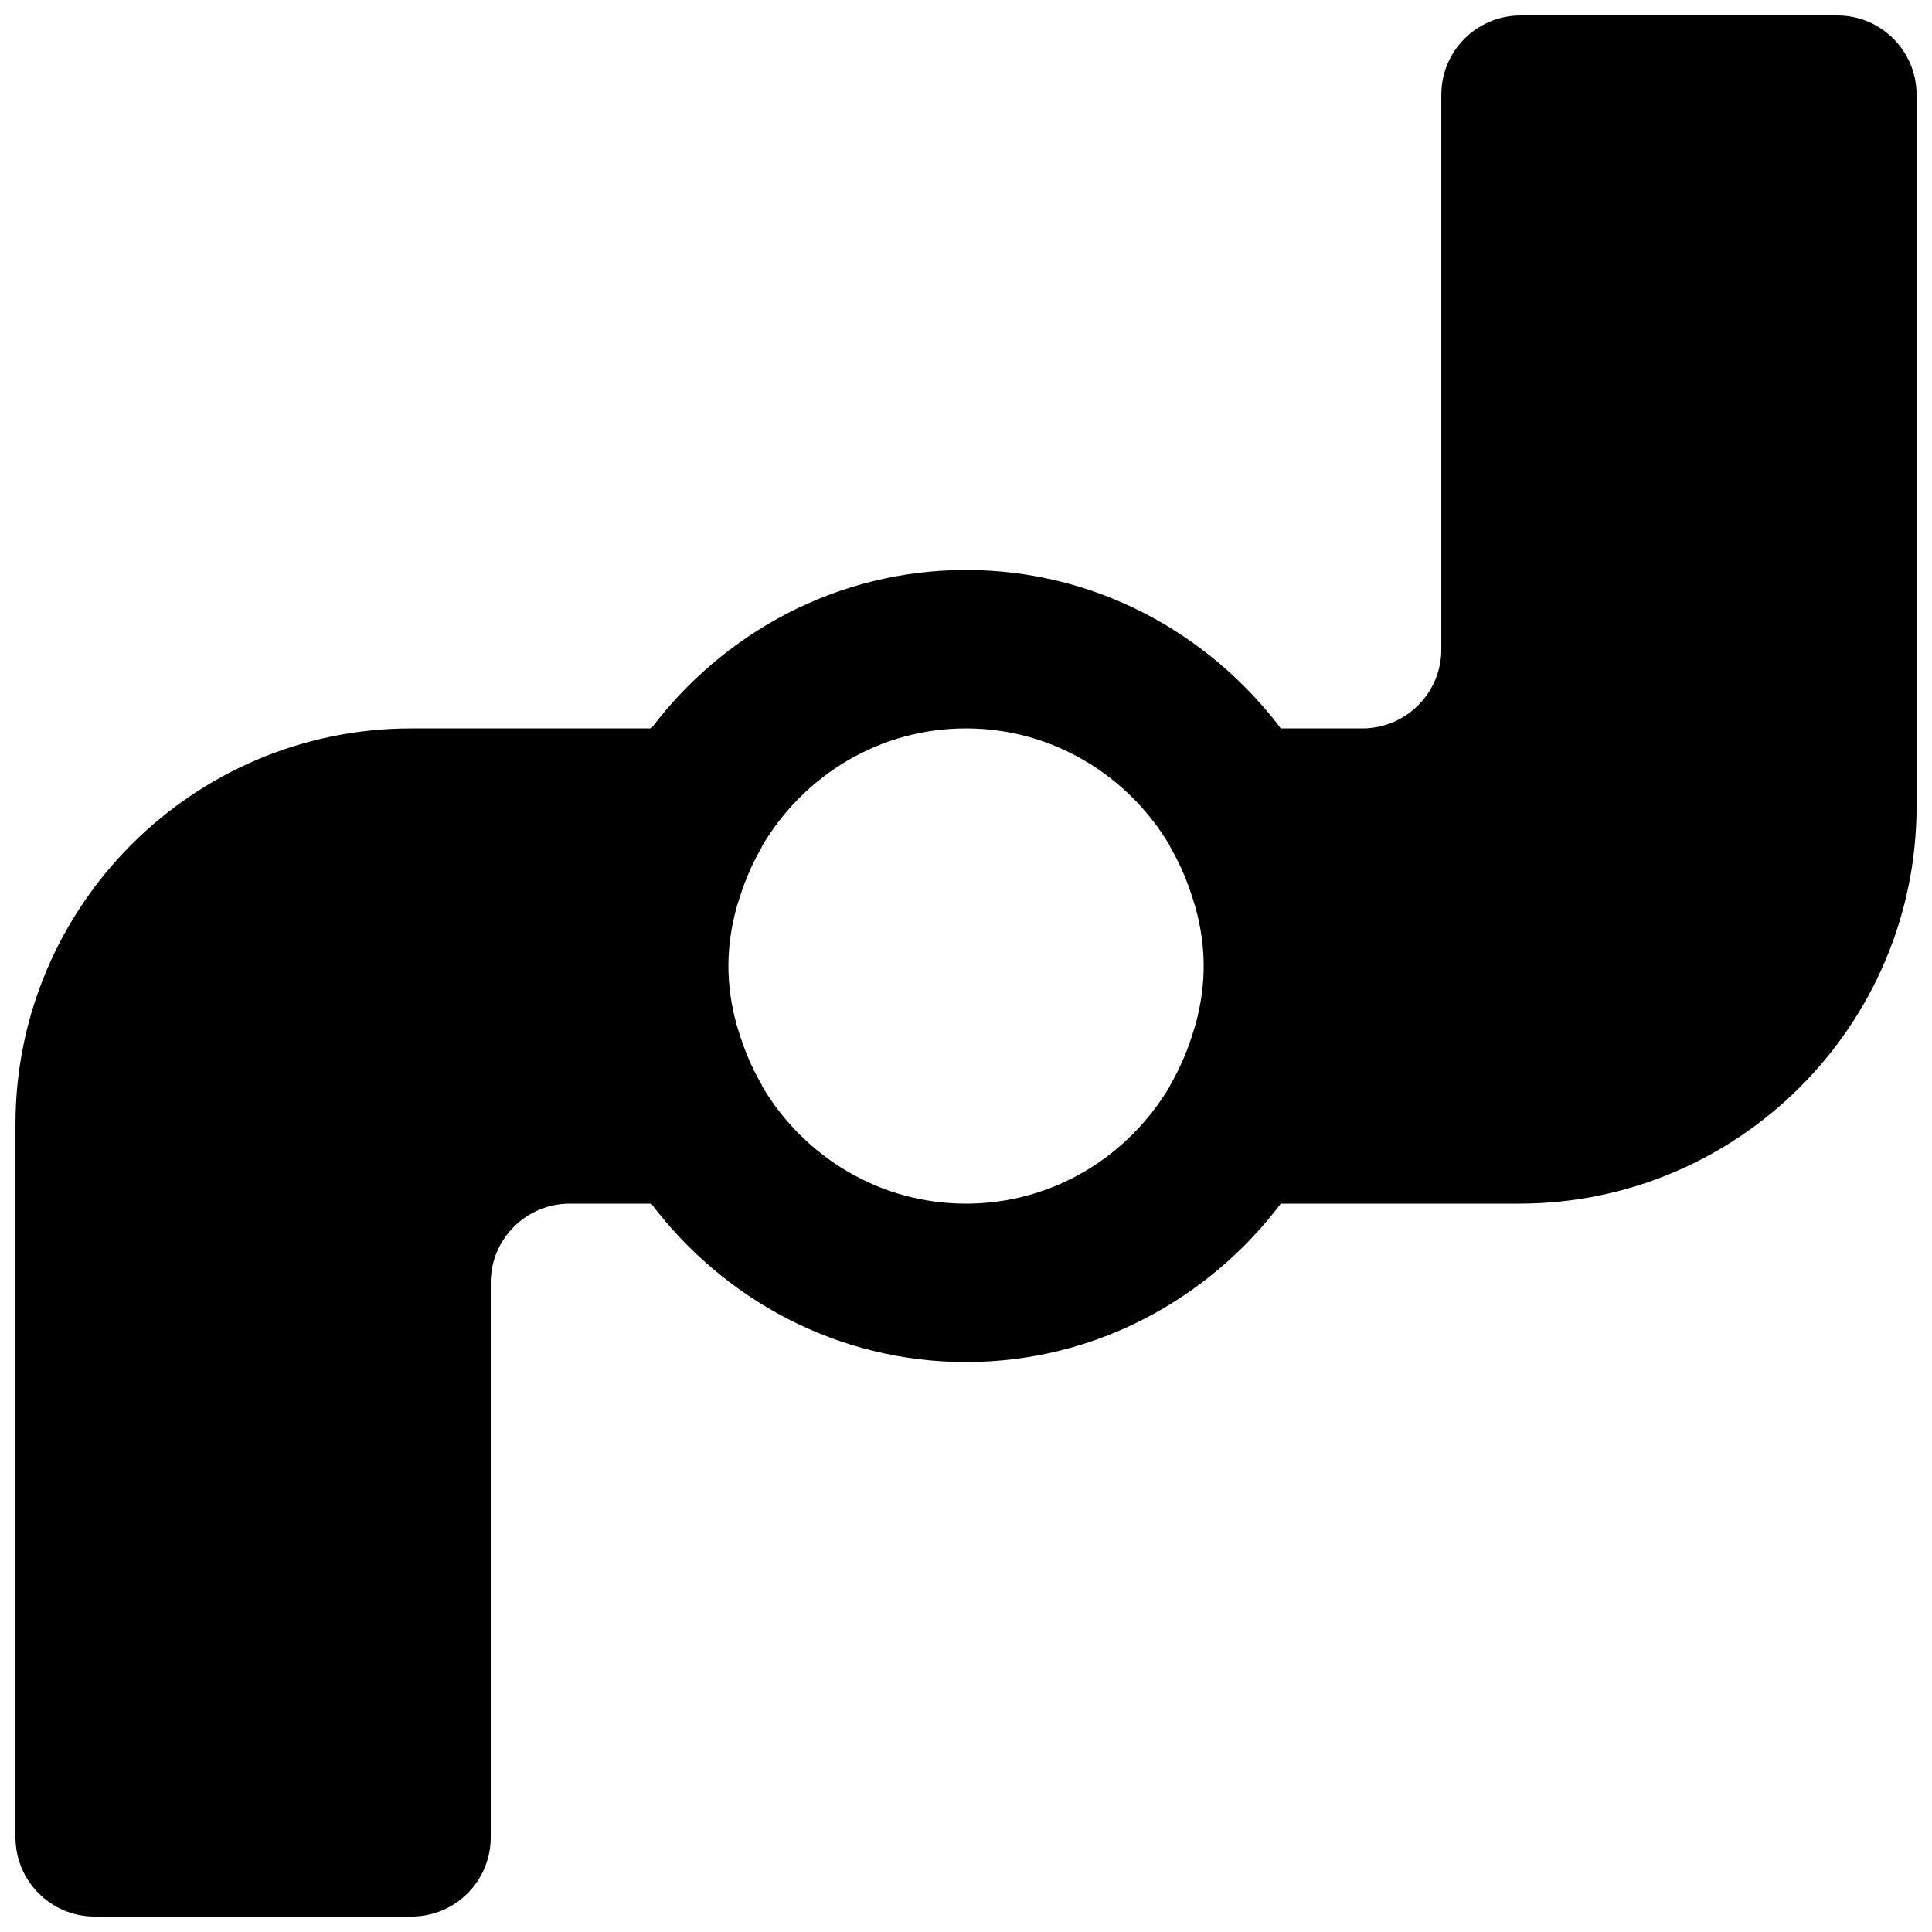 <?xml version="1.0" encoding="UTF-8"?>
<!-- Uploaded to: ICON Repo, www.iconrepo.com, Generator: ICON Repo Mixer Tools -->
<svg width="800px" height="800px" version="1.1" viewBox="144 144 512 512" xmlns="http://www.w3.org/2000/svg">
 <defs>
  <clipPath id="a">
   <path d="m148.09 148.09h503.81v503.81h-503.81z"/>
  </clipPath>
 </defs>
 <g clip-path="url(#a)">
  <path d="m400.01 462.98c-23.008 0-42.949-12.512-53.949-30.984-0.086-0.191-0.129-0.402-0.23-0.57-2.731-4.699-4.703-9.527-6.172-14.441-0.148-0.547-0.379-1.07-0.504-1.617-1.367-5.035-2.121-10.18-2.121-15.363 0-5.188 0.754-10.328 2.121-15.367 0.125-0.547 0.355-1.07 0.504-1.617 1.469-4.91 3.441-9.738 6.172-14.441 0.102-0.168 0.145-0.379 0.25-0.566 10.98-18.473 30.922-30.984 53.93-30.984 22.984 0 42.949 12.512 53.926 30.961 0.105 0.191 0.148 0.422 0.254 0.59 2.731 4.703 4.703 9.531 6.172 14.441 0.168 0.547 0.355 1.07 0.504 1.617 1.363 5.039 2.121 10.18 2.121 15.367 0 5.184-0.758 10.328-2.121 15.363-0.148 0.547-0.355 1.07-0.504 1.617-1.469 4.914-3.441 9.742-6.172 14.441-0.105 0.168-0.148 0.402-0.254 0.57-10.977 18.473-30.918 30.984-53.926 30.984m230.91-314.88h-83.965c-11.609 0-20.992 9.406-20.992 20.992v147.03c0 11.527-9.387 20.91-20.91 20.91h-21.621c-19.168-25.34-49.27-41.984-83.422-41.984-34.156 0-64.258 16.645-83.422 41.984h-63.586c-57.855 0-104.9 47.062-104.9 104.89v188.99c0 11.59 9.383 20.992 20.992 20.992h83.969c11.609 0 20.992-9.402 20.992-20.992v-147.03c0-11.523 9.383-20.906 20.906-20.906h21.625c19.164 25.336 49.266 41.98 83.422 41.98 34.152 0 64.254-16.645 83.422-41.98h63.145c58.086 0 105.34-47.254 105.34-105.34v-188.55c0-11.586-9.383-20.992-20.992-20.992" fill-rule="evenodd"/>
 </g>
</svg>